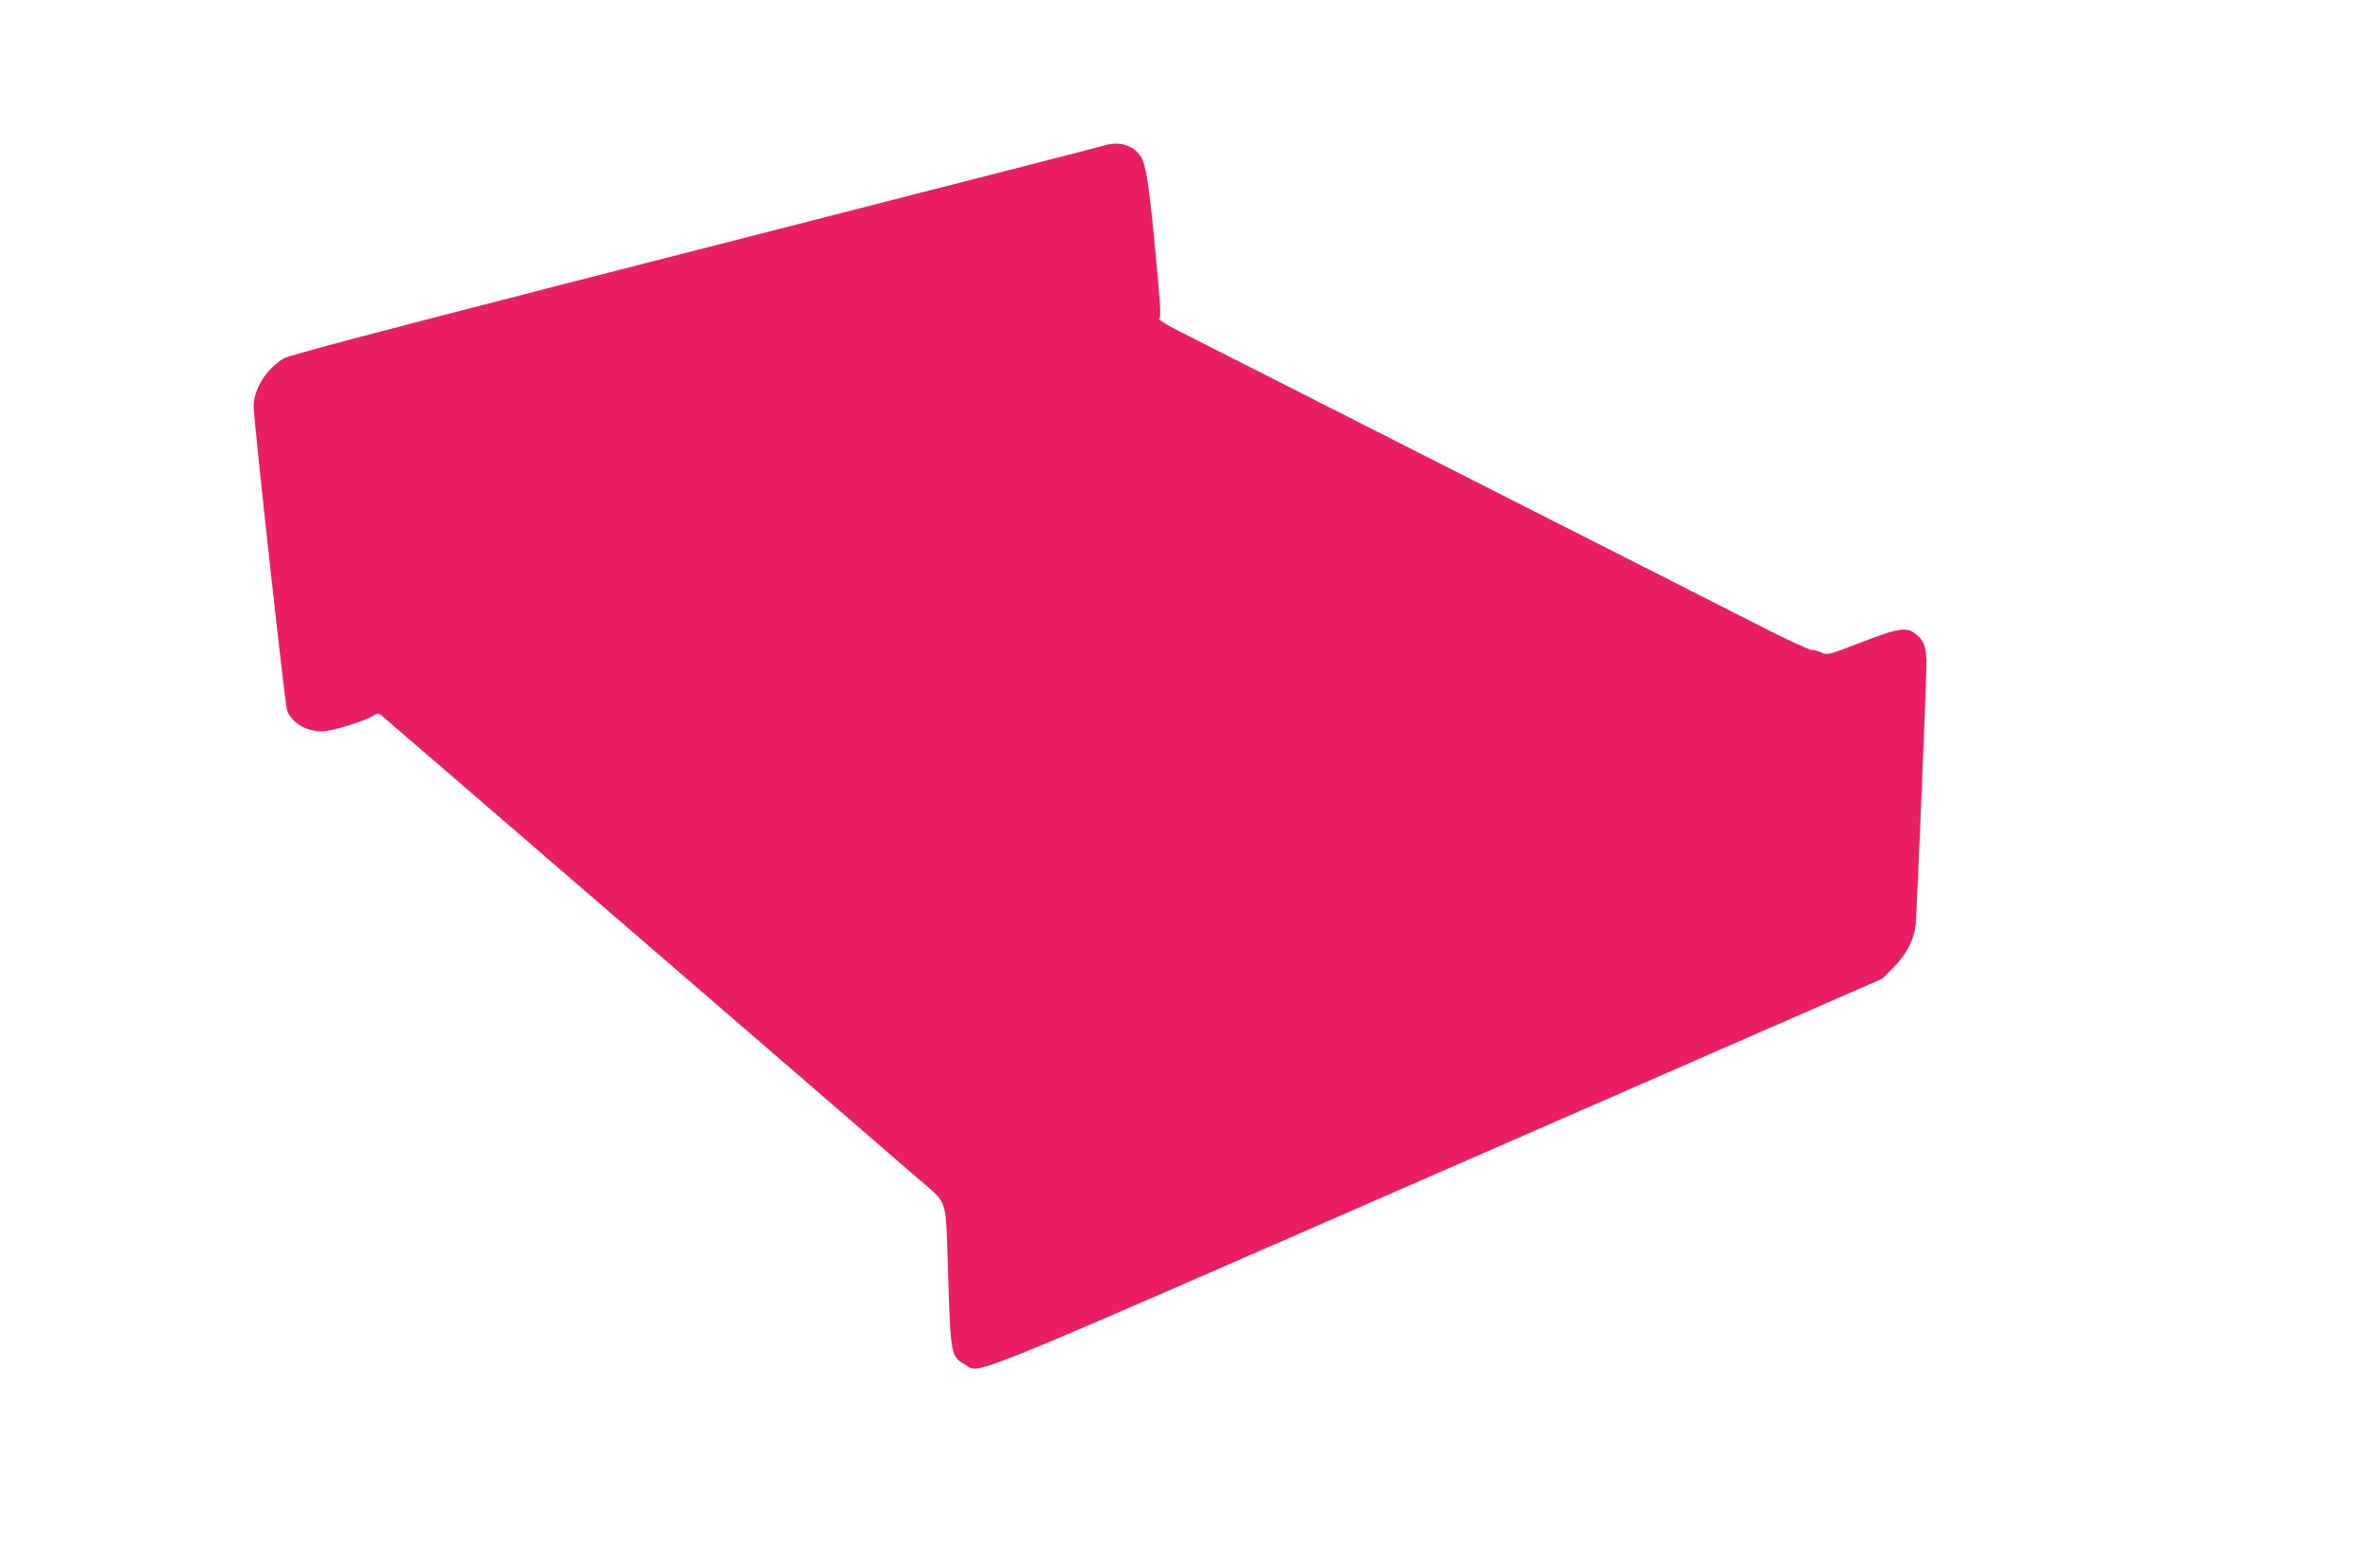 <?xml version="1.0" standalone="no"?>
<!DOCTYPE svg PUBLIC "-//W3C//DTD SVG 20010904//EN"
 "http://www.w3.org/TR/2001/REC-SVG-20010904/DTD/svg10.dtd">
<svg version="1.0" xmlns="http://www.w3.org/2000/svg"
 width="1280pt" height="847pt" viewBox="0 0 1280 847"
 preserveAspectRatio="xMidYMid meet">
<g transform="translate(0,847) scale(0.1,-0.1)"
fill="#e91e63" stroke="none">
<path d="M5970 7686 c-45 -13 -345 -90 -2970 -762 -985 -253 -1438 -373 -1466
-389 -94 -55 -164 -166 -164 -259 0 -76 169 -1611 180 -1641 26 -69 100 -114
188 -115 54 0 232 55 280 86 19 13 26 13 40 2 18 -14 2734 -2358 2907 -2509
158 -138 142 -85 156 -520 13 -426 15 -436 90 -478 88 -50 -79 -117 2555 1034
l2399 1049 61 61 c71 71 112 150 120 232 8 98 62 1396 59 1431 -7 78 -16 101
-51 131 -54 48 -91 43 -304 -39 -174 -67 -183 -69 -210 -55 -16 8 -41 15 -55
15 -15 0 -145 60 -288 134 -144 73 -433 220 -642 326 -209 106 -533 270 -720
365 -187 95 -635 322 -995 505 -360 183 -708 359 -773 392 -78 40 -115 63
-106 69 10 6 6 75 -20 351 -36 375 -51 473 -78 519 -36 62 -114 88 -193 65z"/>
</g>
</svg>

